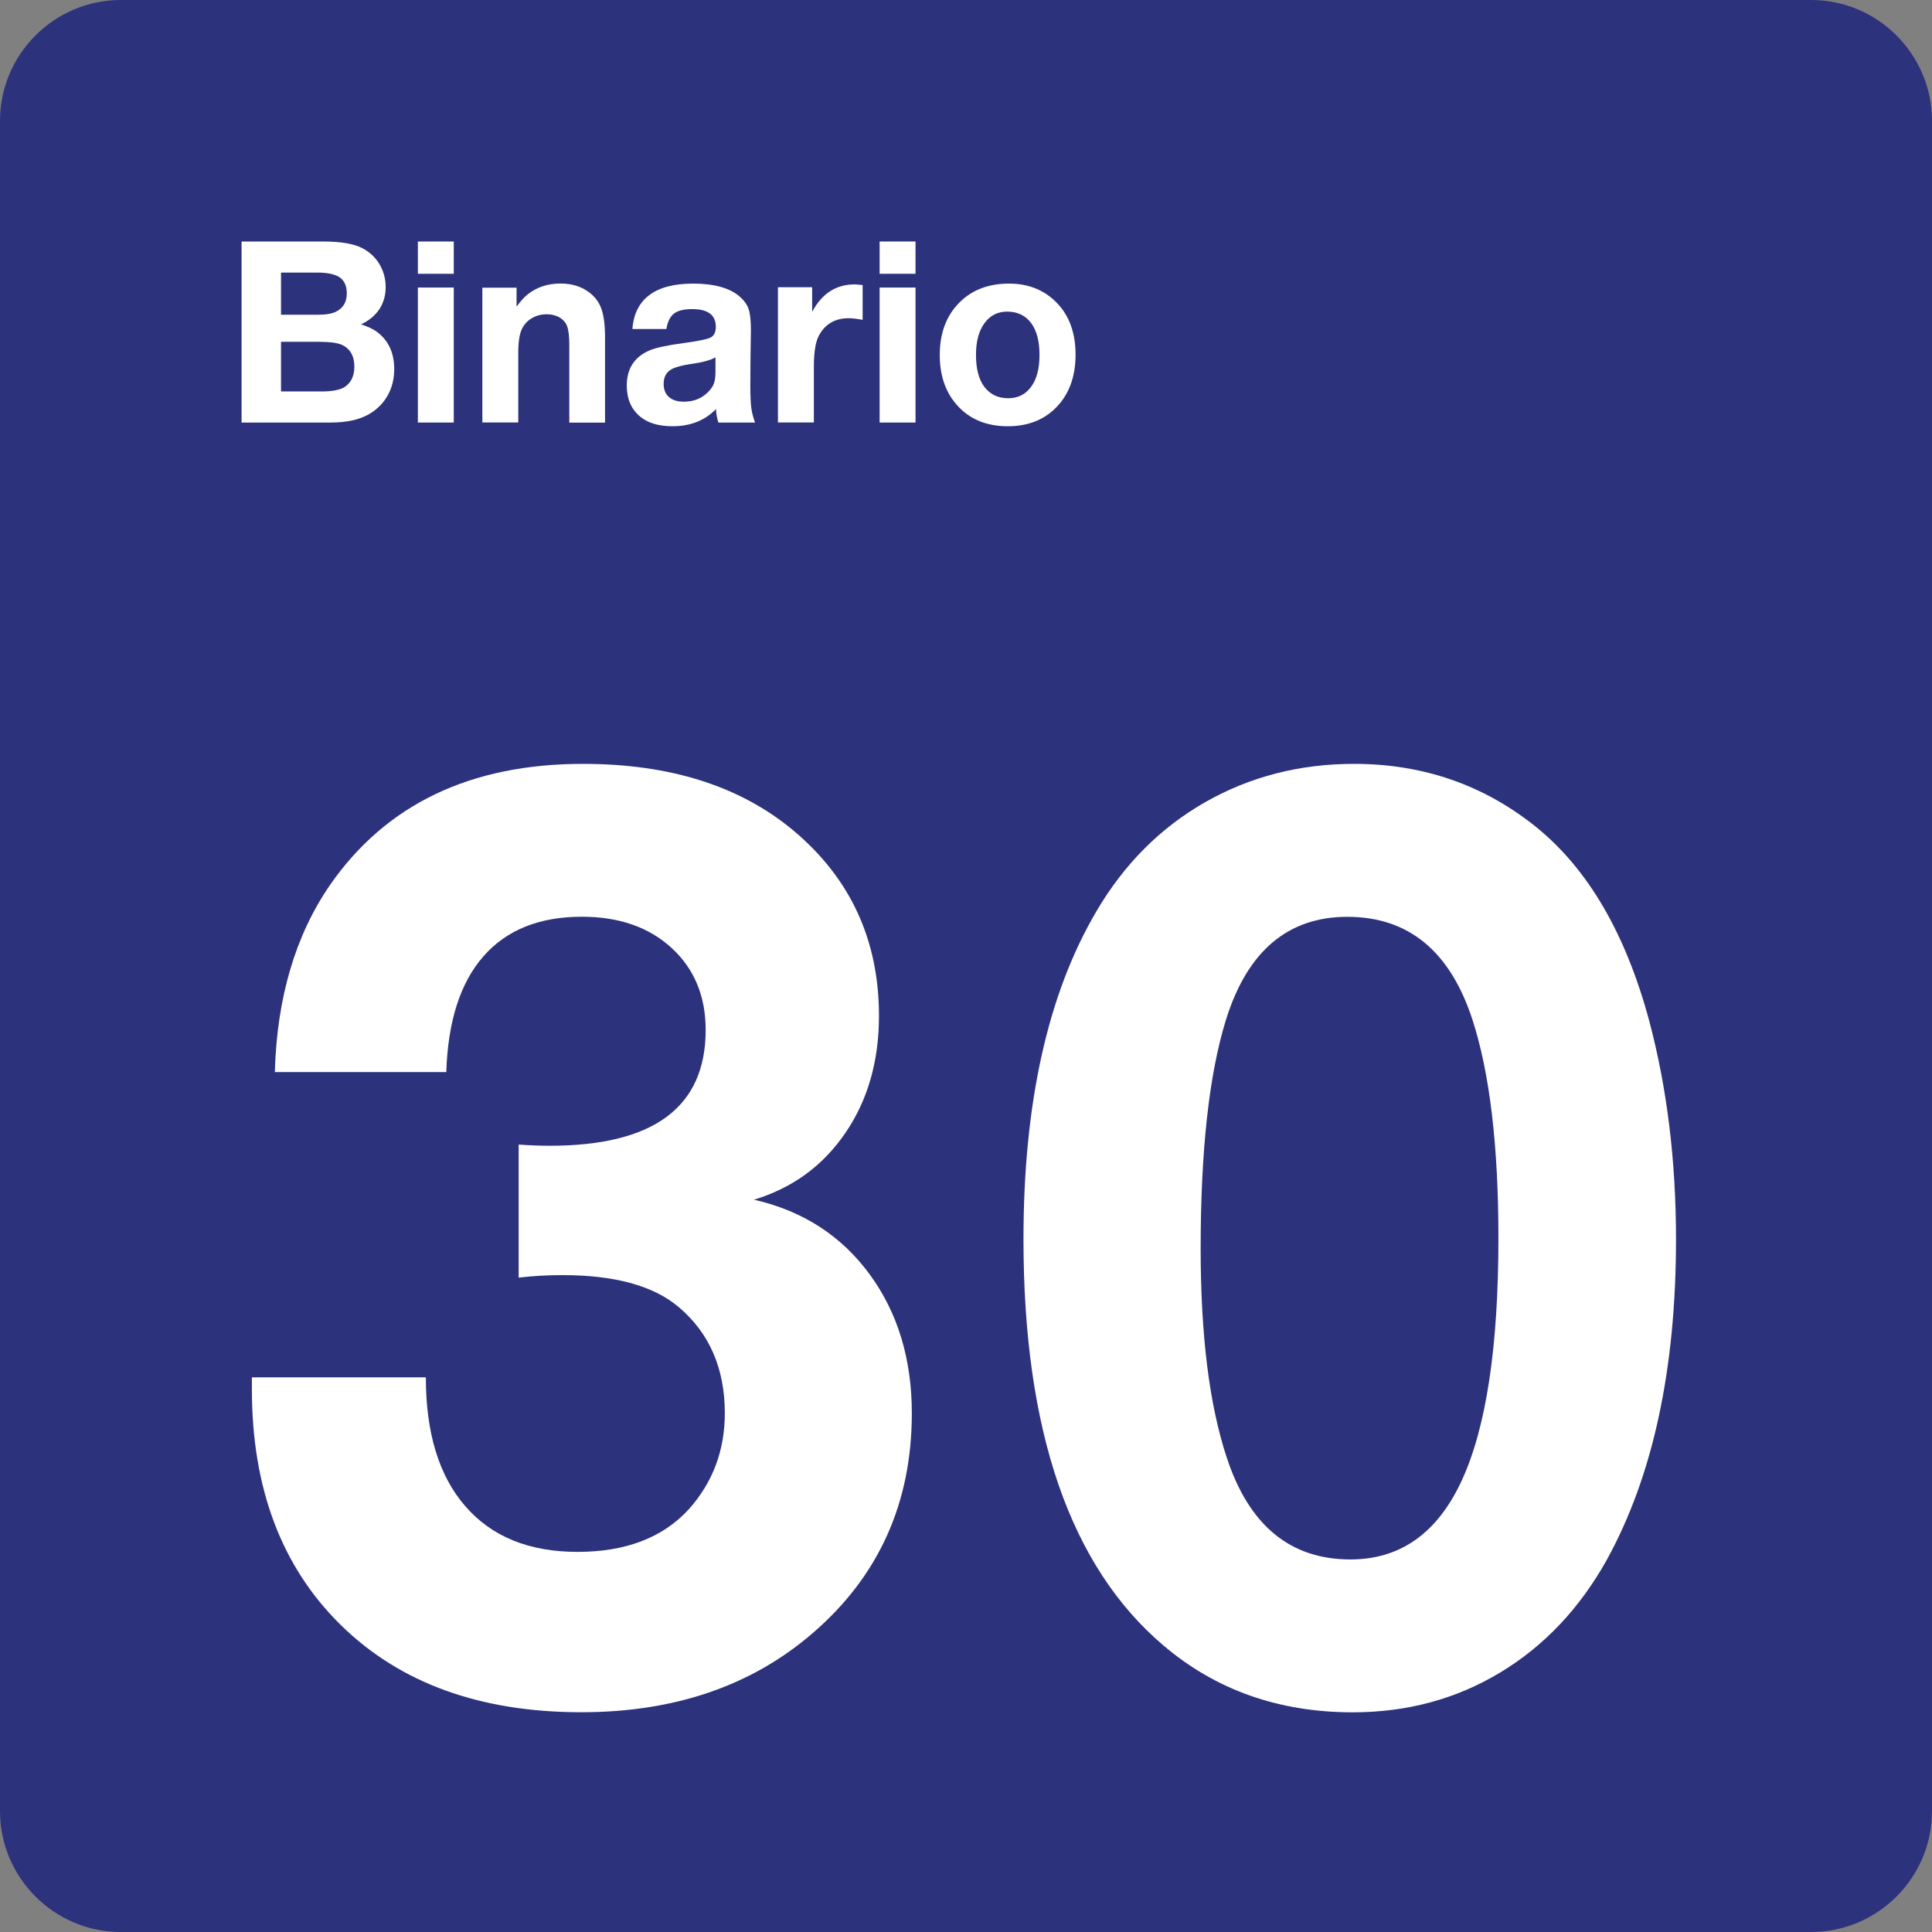 <svg class="color-immutable" width="24" height="24" viewBox="0 0 24 24" fill="none" xmlns="http://www.w3.org/2000/svg"><rect x="0" y="0" width="24" height="24" fill="#808080" stroke="none"/><path d="M0 22.5V1.5C0 0.675 0.675 0 1.5 0H22.5C23.325 0 24 0.675 24 1.5V22.5C24 23.325 23.325 24 22.5 24H1.5C0.675 24 0 23.325 0 22.5Z" fill="#2D327D"/><path d="M3.414 13.319C3.44 12.396 3.668 11.622 4.098 10.996C4.795 9.991 5.844 9.489 7.243 9.489C8.32 9.489 9.189 9.763 9.85 10.312C10.563 10.907 10.919 11.676 10.919 12.619C10.919 13.183 10.779 13.669 10.5 14.076C10.221 14.484 9.842 14.759 9.366 14.903C9.971 15.041 10.449 15.349 10.8 15.826C11.151 16.303 11.327 16.88 11.327 17.556C11.327 18.669 10.917 19.579 10.097 20.286C9.338 20.942 8.379 21.27 7.221 21.27C5.965 21.27 4.969 20.909 4.233 20.186C3.497 19.463 3.129 18.486 3.129 17.256C3.129 17.23 3.129 17.182 3.129 17.11H5.29C5.29 17.802 5.454 18.337 5.782 18.713C6.11 19.09 6.574 19.278 7.174 19.278C7.774 19.278 8.235 19.101 8.558 18.747C8.855 18.414 9.004 18.016 9.004 17.555C9.004 17.001 8.814 16.563 8.435 16.24C8.122 15.973 7.64 15.84 6.989 15.84C6.804 15.84 6.622 15.85 6.443 15.871V14.218C6.576 14.228 6.704 14.233 6.828 14.233C8.12 14.233 8.766 13.754 8.766 12.795C8.766 12.375 8.625 12.035 8.343 11.776C8.061 11.517 7.689 11.388 7.228 11.388C6.7 11.388 6.292 11.552 6.005 11.88C5.718 12.208 5.564 12.687 5.544 13.318H3.414V13.319Z" fill="white"/><path d="M16.821 9.489C17.677 9.489 18.431 9.75 19.082 10.273C19.728 10.796 20.197 11.601 20.489 12.688C20.709 13.519 20.82 14.421 20.82 15.395C20.82 17.01 20.533 18.338 19.959 19.379C19.621 19.984 19.178 20.451 18.632 20.779C18.086 21.107 17.477 21.271 16.805 21.271C15.887 21.271 15.103 20.994 14.452 20.44C13.293 19.456 12.714 17.774 12.714 15.395C12.714 13.703 13.016 12.345 13.621 11.319C13.964 10.735 14.414 10.283 14.971 9.965C15.528 9.648 16.144 9.489 16.821 9.489ZM16.737 11.389C15.999 11.389 15.496 11.815 15.23 12.666C15.02 13.343 14.915 14.291 14.915 15.511C14.915 16.588 15.023 17.452 15.238 18.103C15.515 18.949 16.027 19.372 16.776 19.372C17.396 19.372 17.858 19.044 18.16 18.388C18.462 17.732 18.614 16.73 18.614 15.381C18.614 14.233 18.506 13.328 18.291 12.666C18.013 11.814 17.495 11.389 16.737 11.389Z" fill="white"/><path d="M3.001 3H4.013C4.23 3 4.392 3.027 4.499 3.082C4.599 3.133 4.675 3.208 4.727 3.305C4.77 3.387 4.791 3.474 4.791 3.566C4.791 3.669 4.765 3.76 4.713 3.84C4.66 3.92 4.584 3.983 4.485 4.029C4.571 4.058 4.636 4.088 4.679 4.12C4.825 4.227 4.897 4.382 4.897 4.586C4.897 4.707 4.87 4.816 4.816 4.912C4.762 5.008 4.685 5.086 4.585 5.144C4.466 5.214 4.306 5.249 4.104 5.249H3.001V3ZM3.491 3.386V3.91H3.94C4.045 3.91 4.121 3.898 4.171 3.873C4.262 3.829 4.308 3.753 4.308 3.645C4.308 3.554 4.279 3.488 4.222 3.447C4.165 3.407 4.071 3.386 3.94 3.386H3.491ZM3.491 4.246V4.863H3.988C4.131 4.863 4.231 4.843 4.288 4.803C4.364 4.749 4.402 4.666 4.402 4.555C4.402 4.423 4.351 4.332 4.248 4.284C4.192 4.259 4.097 4.246 3.964 4.246H3.491Z" fill="white"/><path d="M5.637 3V3.401H5.191V3H5.637ZM5.637 3.572V5.249H5.191V3.572H5.637Z" fill="white"/><path d="M6.417 3.574V3.809C6.469 3.737 6.518 3.684 6.563 3.651C6.674 3.565 6.807 3.522 6.963 3.522C7.1 3.522 7.217 3.557 7.312 3.627C7.388 3.682 7.441 3.752 7.471 3.837C7.501 3.922 7.516 4.041 7.516 4.195V5.25H7.072V4.287C7.072 4.179 7.063 4.1 7.044 4.05C7.027 4.006 6.997 3.972 6.955 3.946C6.907 3.918 6.852 3.904 6.791 3.904C6.723 3.904 6.662 3.92 6.606 3.953C6.551 3.986 6.51 4.031 6.483 4.087C6.453 4.151 6.438 4.25 6.438 4.384V5.248H5.992V3.574H6.417Z" fill="white"/><path d="M9.379 5.249H8.924C8.904 5.183 8.895 5.127 8.895 5.081C8.756 5.224 8.576 5.295 8.355 5.295C8.183 5.295 8.048 5.255 7.952 5.175C7.841 5.083 7.786 4.954 7.786 4.789C7.786 4.579 7.881 4.433 8.071 4.352C8.148 4.319 8.289 4.289 8.496 4.261C8.673 4.237 8.784 4.215 8.827 4.193C8.87 4.171 8.892 4.126 8.892 4.06C8.892 3.913 8.795 3.84 8.6 3.84C8.496 3.84 8.421 3.858 8.373 3.895C8.325 3.932 8.293 3.996 8.278 4.087H7.856C7.87 3.901 7.94 3.76 8.067 3.665C8.194 3.57 8.375 3.523 8.61 3.523C8.869 3.523 9.061 3.576 9.185 3.681C9.243 3.731 9.281 3.783 9.3 3.84C9.319 3.896 9.328 3.986 9.328 4.108C9.328 4.134 9.326 4.246 9.323 4.446C9.322 4.648 9.321 4.764 9.321 4.793C9.321 4.915 9.325 5.004 9.332 5.061C9.339 5.119 9.355 5.181 9.379 5.249ZM8.889 4.438C8.831 4.474 8.726 4.502 8.575 4.523C8.468 4.539 8.391 4.56 8.344 4.586C8.277 4.622 8.244 4.683 8.244 4.769C8.244 4.839 8.266 4.893 8.31 4.932C8.354 4.971 8.416 4.99 8.495 4.99C8.626 4.99 8.732 4.944 8.813 4.852C8.842 4.82 8.862 4.787 8.872 4.753C8.883 4.719 8.888 4.673 8.888 4.617V4.438H8.889Z" fill="white"/><path d="M10.716 3.541V3.973C10.644 3.96 10.586 3.953 10.542 3.953C10.376 3.953 10.254 4.023 10.176 4.162C10.132 4.24 10.11 4.37 10.11 4.553V5.248H9.664V3.568H10.089V3.874C10.21 3.646 10.386 3.533 10.617 3.533C10.644 3.534 10.678 3.536 10.716 3.541Z" fill="white"/><path d="M11.373 3V3.401H10.927V3H11.373ZM11.373 3.572V5.249H10.927V3.572H11.373Z" fill="white"/><path d="M12.534 3.523C12.778 3.523 12.977 3.604 13.132 3.766C13.285 3.926 13.361 4.139 13.361 4.406C13.361 4.682 13.279 4.902 13.116 5.066C12.963 5.219 12.764 5.295 12.519 5.295C12.258 5.295 12.049 5.21 11.895 5.04C11.747 4.878 11.674 4.668 11.674 4.409C11.674 4.155 11.746 3.948 11.889 3.789C12.048 3.612 12.263 3.523 12.534 3.523ZM12.511 3.871C12.393 3.871 12.299 3.919 12.23 4.014C12.159 4.11 12.124 4.242 12.124 4.409C12.124 4.582 12.159 4.715 12.229 4.807C12.301 4.9 12.399 4.947 12.523 4.947C12.639 4.947 12.731 4.904 12.798 4.819C12.875 4.725 12.913 4.588 12.913 4.408C12.913 4.24 12.879 4.109 12.811 4.016C12.74 3.919 12.64 3.871 12.511 3.871Z" fill="white"/></svg>